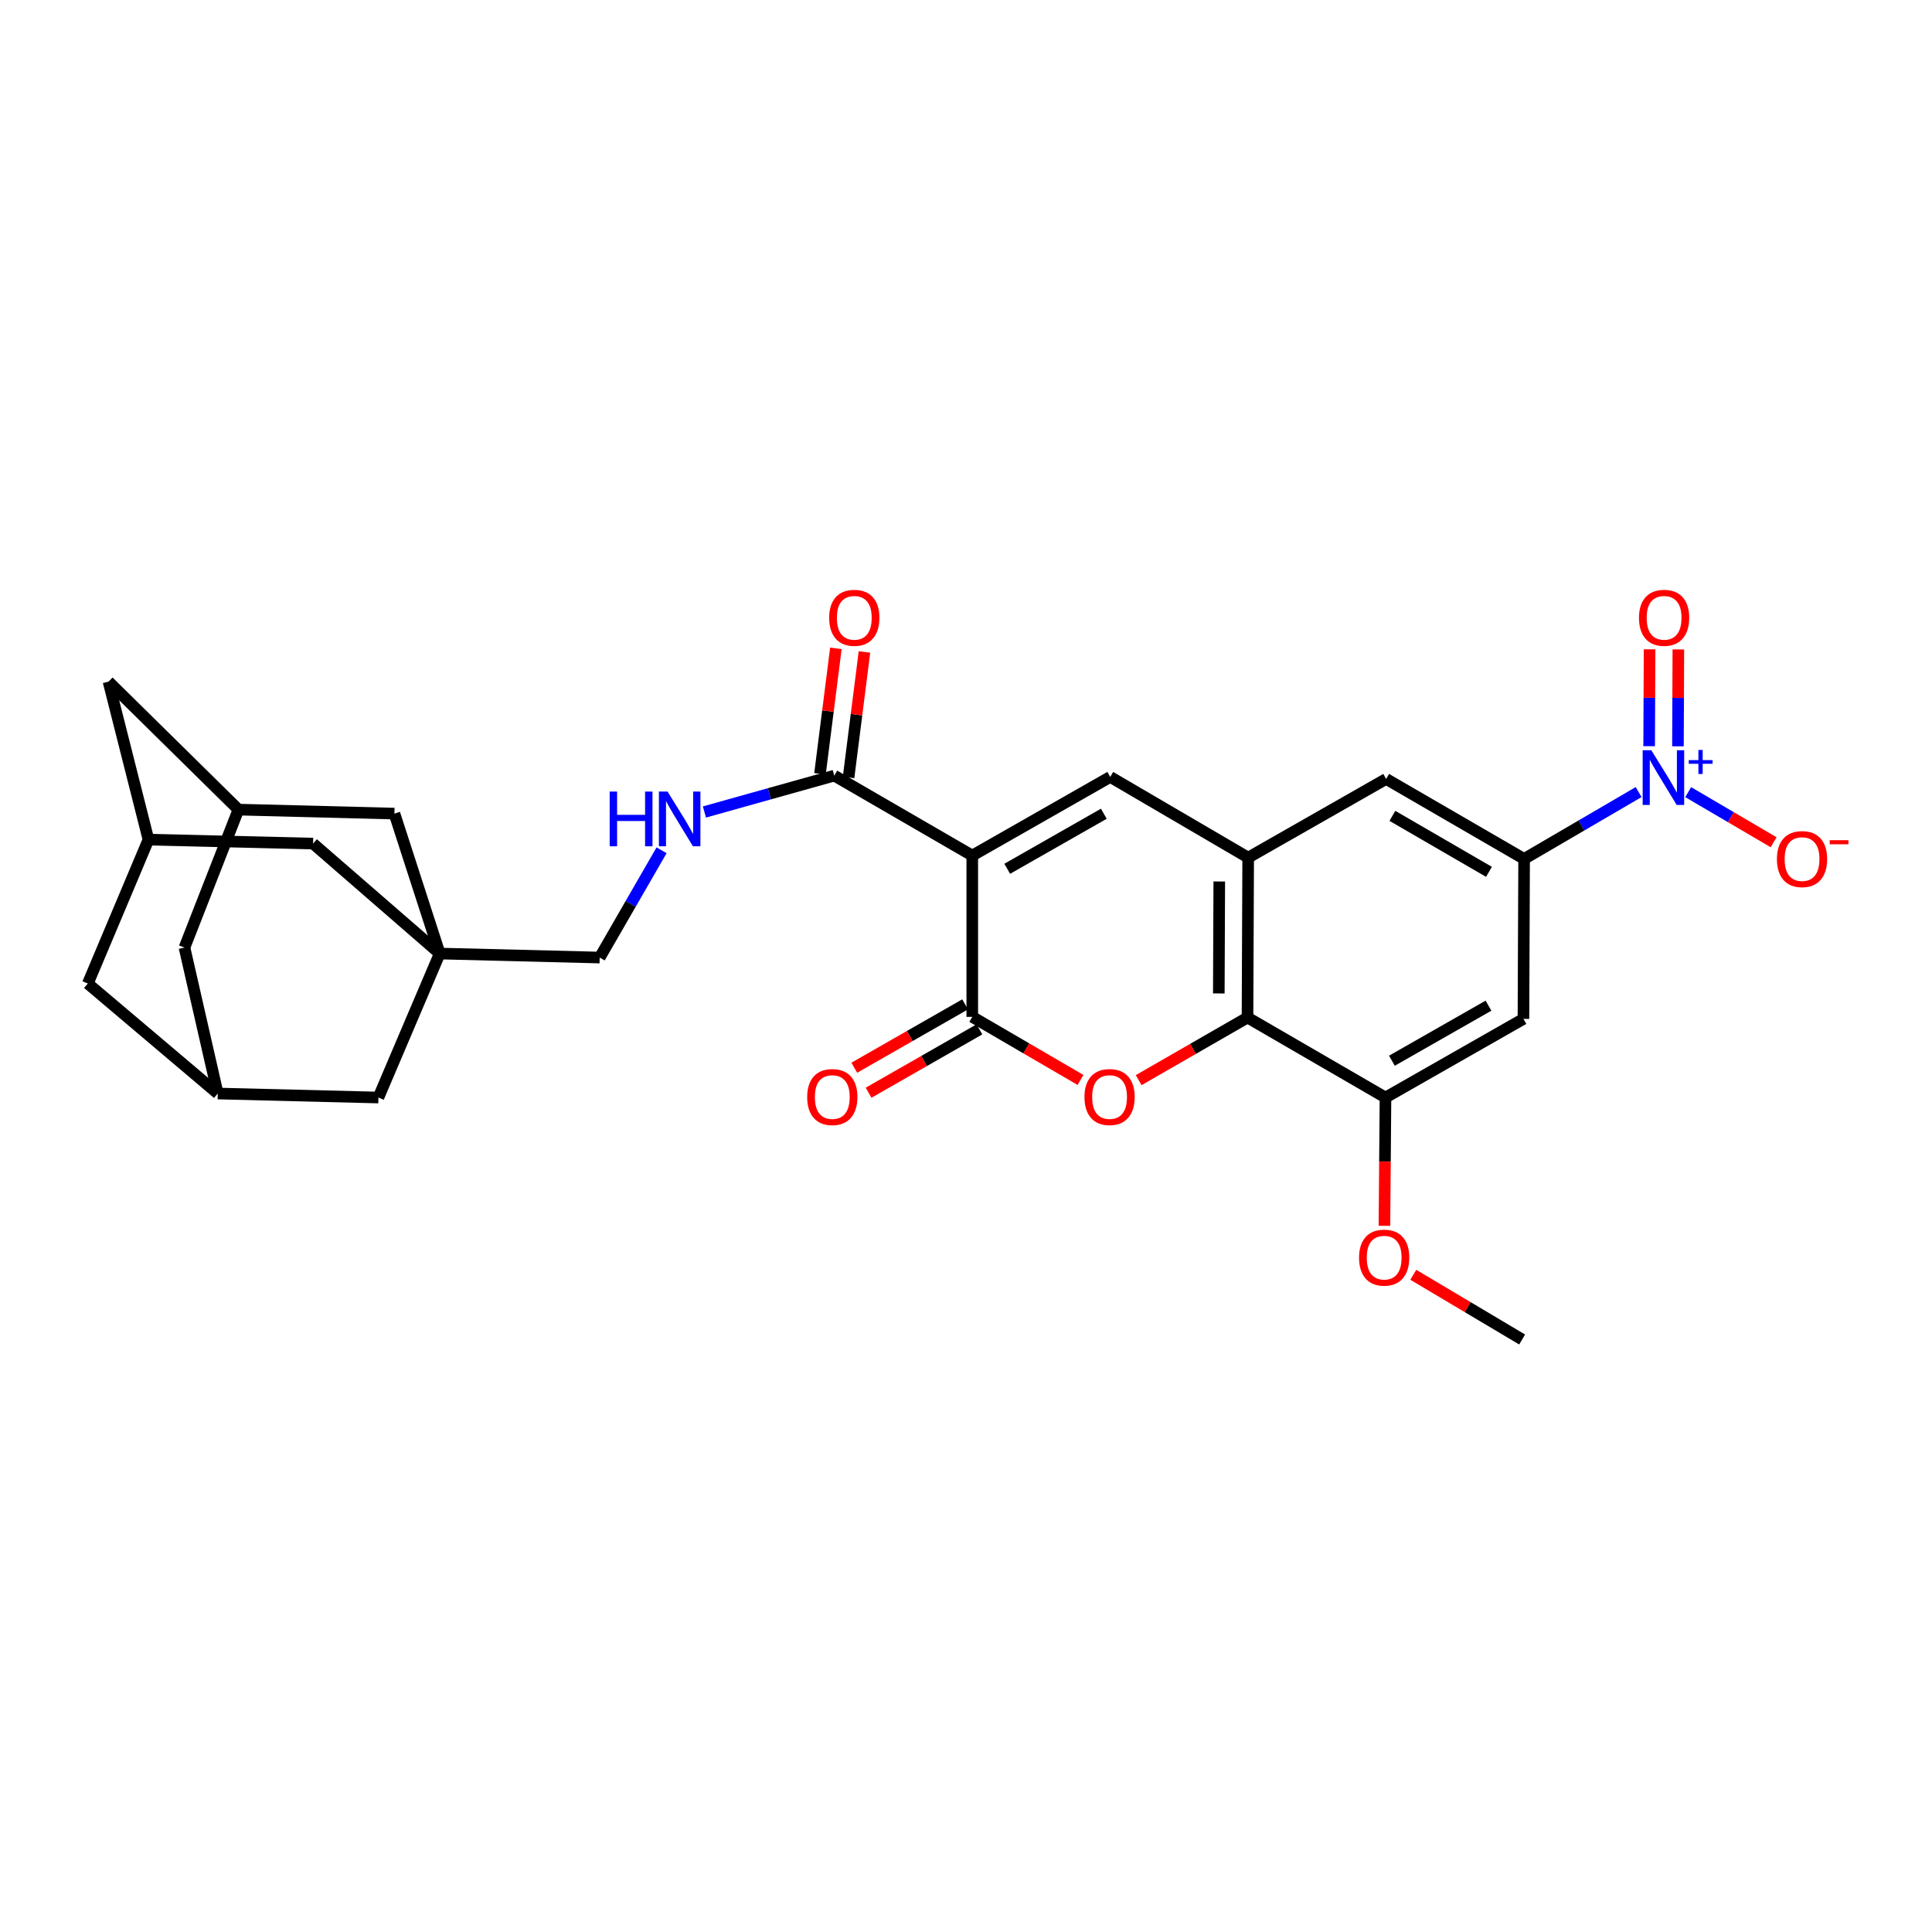 <?xml version='1.0' encoding='iso-8859-1'?>
<svg version='1.1' baseProfile='full'
              xmlns='http://www.w3.org/2000/svg'
                      xmlns:rdkit='http://www.rdkit.org/xml'
                      xmlns:xlink='http://www.w3.org/1999/xlink'
                  xml:space='preserve'
width='1000px' height='1000px' viewBox='0 0 1000 1000'>
<!-- END OF HEADER -->
<rect style='opacity:1.0;fill:#FFFFFF;stroke:none' width='1000' height='1000' x='0' y='0'> </rect>
<path class='bond-0' d='M 503.246,442.84 L 503.246,526.331' style='fill:none;fill-rule:evenodd;stroke:#000000;stroke-width:6px;stroke-linecap:butt;stroke-linejoin:miter;stroke-opacity:1' />
<path class='bond-2' d='M 503.246,442.84 L 574.662,402.138' style='fill:none;fill-rule:evenodd;stroke:#000000;stroke-width:6px;stroke-linecap:butt;stroke-linejoin:miter;stroke-opacity:1' />
<path class='bond-2' d='M 521.339,449.685 L 571.331,421.194' style='fill:none;fill-rule:evenodd;stroke:#000000;stroke-width:6px;stroke-linecap:butt;stroke-linejoin:miter;stroke-opacity:1' />
<path class='bond-7' d='M 503.246,442.84 L 431.821,401.459' style='fill:none;fill-rule:evenodd;stroke:#000000;stroke-width:6px;stroke-linecap:butt;stroke-linejoin:miter;stroke-opacity:1' />
<path class='bond-1' d='M 503.246,526.331 L 531.252,542.651' style='fill:none;fill-rule:evenodd;stroke:#000000;stroke-width:6px;stroke-linecap:butt;stroke-linejoin:miter;stroke-opacity:1' />
<path class='bond-1' d='M 531.252,542.651 L 559.258,558.971' style='fill:none;fill-rule:evenodd;stroke:#FF0000;stroke-width:6px;stroke-linecap:butt;stroke-linejoin:miter;stroke-opacity:1' />
<path class='bond-18' d='M 499.547,519.86 L 470.864,536.255' style='fill:none;fill-rule:evenodd;stroke:#000000;stroke-width:6px;stroke-linecap:butt;stroke-linejoin:miter;stroke-opacity:1' />
<path class='bond-18' d='M 470.864,536.255 L 442.181,552.651' style='fill:none;fill-rule:evenodd;stroke:#FF0000;stroke-width:6px;stroke-linecap:butt;stroke-linejoin:miter;stroke-opacity:1' />
<path class='bond-18' d='M 506.944,532.801 L 478.261,549.196' style='fill:none;fill-rule:evenodd;stroke:#000000;stroke-width:6px;stroke-linecap:butt;stroke-linejoin:miter;stroke-opacity:1' />
<path class='bond-18' d='M 478.261,549.196 L 449.579,565.592' style='fill:none;fill-rule:evenodd;stroke:#FF0000;stroke-width:6px;stroke-linecap:butt;stroke-linejoin:miter;stroke-opacity:1' />
<path class='bond-29' d='M 589.374,559.082 L 617.54,542.88' style='fill:none;fill-rule:evenodd;stroke:#FF0000;stroke-width:6px;stroke-linecap:butt;stroke-linejoin:miter;stroke-opacity:1' />
<path class='bond-29' d='M 617.54,542.88 L 645.706,526.678' style='fill:none;fill-rule:evenodd;stroke:#000000;stroke-width:6px;stroke-linecap:butt;stroke-linejoin:miter;stroke-opacity:1' />
<path class='bond-4' d='M 574.662,402.138 L 646.054,443.9' style='fill:none;fill-rule:evenodd;stroke:#000000;stroke-width:6px;stroke-linecap:butt;stroke-linejoin:miter;stroke-opacity:1' />
<path class='bond-3' d='M 848.156,409.974 L 818.518,427.276' style='fill:none;fill-rule:evenodd;stroke:#0000FF;stroke-width:6px;stroke-linecap:butt;stroke-linejoin:miter;stroke-opacity:1' />
<path class='bond-3' d='M 818.518,427.276 L 788.879,444.579' style='fill:none;fill-rule:evenodd;stroke:#000000;stroke-width:6px;stroke-linecap:butt;stroke-linejoin:miter;stroke-opacity:1' />
<path class='bond-13' d='M 873.803,410.007 L 895.913,422.978' style='fill:none;fill-rule:evenodd;stroke:#0000FF;stroke-width:6px;stroke-linecap:butt;stroke-linejoin:miter;stroke-opacity:1' />
<path class='bond-13' d='M 895.913,422.978 L 918.024,435.95' style='fill:none;fill-rule:evenodd;stroke:#FF0000;stroke-width:6px;stroke-linecap:butt;stroke-linejoin:miter;stroke-opacity:1' />
<path class='bond-14' d='M 868.505,386.287 L 868.61,361.217' style='fill:none;fill-rule:evenodd;stroke:#0000FF;stroke-width:6px;stroke-linecap:butt;stroke-linejoin:miter;stroke-opacity:1' />
<path class='bond-14' d='M 868.61,361.217 L 868.715,336.146' style='fill:none;fill-rule:evenodd;stroke:#FF0000;stroke-width:6px;stroke-linecap:butt;stroke-linejoin:miter;stroke-opacity:1' />
<path class='bond-14' d='M 853.599,386.225 L 853.704,361.154' style='fill:none;fill-rule:evenodd;stroke:#0000FF;stroke-width:6px;stroke-linecap:butt;stroke-linejoin:miter;stroke-opacity:1' />
<path class='bond-14' d='M 853.704,361.154 L 853.809,336.083' style='fill:none;fill-rule:evenodd;stroke:#FF0000;stroke-width:6px;stroke-linecap:butt;stroke-linejoin:miter;stroke-opacity:1' />
<path class='bond-5' d='M 646.054,443.9 L 645.706,526.678' style='fill:none;fill-rule:evenodd;stroke:#000000;stroke-width:6px;stroke-linecap:butt;stroke-linejoin:miter;stroke-opacity:1' />
<path class='bond-5' d='M 631.096,456.254 L 630.853,514.199' style='fill:none;fill-rule:evenodd;stroke:#000000;stroke-width:6px;stroke-linecap:butt;stroke-linejoin:miter;stroke-opacity:1' />
<path class='bond-11' d='M 646.054,443.9 L 717.471,403.181' style='fill:none;fill-rule:evenodd;stroke:#000000;stroke-width:6px;stroke-linecap:butt;stroke-linejoin:miter;stroke-opacity:1' />
<path class='bond-9' d='M 645.706,526.678 L 717.123,568.084' style='fill:none;fill-rule:evenodd;stroke:#000000;stroke-width:6px;stroke-linecap:butt;stroke-linejoin:miter;stroke-opacity:1' />
<path class='bond-6' d='M 788.879,444.579 L 717.471,403.181' style='fill:none;fill-rule:evenodd;stroke:#000000;stroke-width:6px;stroke-linecap:butt;stroke-linejoin:miter;stroke-opacity:1' />
<path class='bond-6' d='M 770.692,451.265 L 720.706,422.287' style='fill:none;fill-rule:evenodd;stroke:#000000;stroke-width:6px;stroke-linecap:butt;stroke-linejoin:miter;stroke-opacity:1' />
<path class='bond-10' d='M 788.879,444.579 L 788.532,527.374' style='fill:none;fill-rule:evenodd;stroke:#000000;stroke-width:6px;stroke-linecap:butt;stroke-linejoin:miter;stroke-opacity:1' />
<path class='bond-12' d='M 431.821,401.459 L 398.215,410.872' style='fill:none;fill-rule:evenodd;stroke:#000000;stroke-width:6px;stroke-linecap:butt;stroke-linejoin:miter;stroke-opacity:1' />
<path class='bond-12' d='M 398.215,410.872 L 364.609,420.286' style='fill:none;fill-rule:evenodd;stroke:#0000FF;stroke-width:6px;stroke-linecap:butt;stroke-linejoin:miter;stroke-opacity:1' />
<path class='bond-22' d='M 439.214,402.396 L 443.329,369.922' style='fill:none;fill-rule:evenodd;stroke:#000000;stroke-width:6px;stroke-linecap:butt;stroke-linejoin:miter;stroke-opacity:1' />
<path class='bond-22' d='M 443.329,369.922 L 447.443,337.448' style='fill:none;fill-rule:evenodd;stroke:#FF0000;stroke-width:6px;stroke-linecap:butt;stroke-linejoin:miter;stroke-opacity:1' />
<path class='bond-22' d='M 424.427,400.522 L 428.541,368.048' style='fill:none;fill-rule:evenodd;stroke:#000000;stroke-width:6px;stroke-linecap:butt;stroke-linejoin:miter;stroke-opacity:1' />
<path class='bond-22' d='M 428.541,368.048 L 432.655,335.574' style='fill:none;fill-rule:evenodd;stroke:#FF0000;stroke-width:6px;stroke-linecap:butt;stroke-linejoin:miter;stroke-opacity:1' />
<path class='bond-8' d='M 227.599,493.554 L 310.402,495.632' style='fill:none;fill-rule:evenodd;stroke:#000000;stroke-width:6px;stroke-linecap:butt;stroke-linejoin:miter;stroke-opacity:1' />
<path class='bond-19' d='M 227.599,493.554 L 162.053,436.646' style='fill:none;fill-rule:evenodd;stroke:#000000;stroke-width:6px;stroke-linecap:butt;stroke-linejoin:miter;stroke-opacity:1' />
<path class='bond-20' d='M 227.599,493.554 L 195.865,568.084' style='fill:none;fill-rule:evenodd;stroke:#000000;stroke-width:6px;stroke-linecap:butt;stroke-linejoin:miter;stroke-opacity:1' />
<path class='bond-21' d='M 227.599,493.554 L 204.155,421.118' style='fill:none;fill-rule:evenodd;stroke:#000000;stroke-width:6px;stroke-linecap:butt;stroke-linejoin:miter;stroke-opacity:1' />
<path class='bond-27' d='M 717.123,568.084 L 716.851,601.283' style='fill:none;fill-rule:evenodd;stroke:#000000;stroke-width:6px;stroke-linecap:butt;stroke-linejoin:miter;stroke-opacity:1' />
<path class='bond-27' d='M 716.851,601.283 L 716.579,634.481' style='fill:none;fill-rule:evenodd;stroke:#FF0000;stroke-width:6px;stroke-linecap:butt;stroke-linejoin:miter;stroke-opacity:1' />
<path class='bond-30' d='M 717.123,568.084 L 788.532,527.374' style='fill:none;fill-rule:evenodd;stroke:#000000;stroke-width:6px;stroke-linecap:butt;stroke-linejoin:miter;stroke-opacity:1' />
<path class='bond-30' d='M 720.452,549.028 L 770.438,520.531' style='fill:none;fill-rule:evenodd;stroke:#000000;stroke-width:6px;stroke-linecap:butt;stroke-linejoin:miter;stroke-opacity:1' />
<path class='bond-23' d='M 342.429,440.107 L 326.416,467.87' style='fill:none;fill-rule:evenodd;stroke:#0000FF;stroke-width:6px;stroke-linecap:butt;stroke-linejoin:miter;stroke-opacity:1' />
<path class='bond-23' d='M 326.416,467.87 L 310.402,495.632' style='fill:none;fill-rule:evenodd;stroke:#000000;stroke-width:6px;stroke-linecap:butt;stroke-linejoin:miter;stroke-opacity:1' />
<path class='bond-15' d='M 112.706,566.006 L 195.865,568.084' style='fill:none;fill-rule:evenodd;stroke:#000000;stroke-width:6px;stroke-linecap:butt;stroke-linejoin:miter;stroke-opacity:1' />
<path class='bond-25' d='M 112.706,566.006 L 45.455,509.081' style='fill:none;fill-rule:evenodd;stroke:#000000;stroke-width:6px;stroke-linecap:butt;stroke-linejoin:miter;stroke-opacity:1' />
<path class='bond-32' d='M 112.706,566.006 L 95.481,490.465' style='fill:none;fill-rule:evenodd;stroke:#000000;stroke-width:6px;stroke-linecap:butt;stroke-linejoin:miter;stroke-opacity:1' />
<path class='bond-16' d='M 123.413,419.056 L 204.155,421.118' style='fill:none;fill-rule:evenodd;stroke:#000000;stroke-width:6px;stroke-linecap:butt;stroke-linejoin:miter;stroke-opacity:1' />
<path class='bond-24' d='M 123.413,419.056 L 95.481,490.465' style='fill:none;fill-rule:evenodd;stroke:#000000;stroke-width:6px;stroke-linecap:butt;stroke-linejoin:miter;stroke-opacity:1' />
<path class='bond-26' d='M 123.413,419.056 L 56.162,352.815' style='fill:none;fill-rule:evenodd;stroke:#000000;stroke-width:6px;stroke-linecap:butt;stroke-linejoin:miter;stroke-opacity:1' />
<path class='bond-17' d='M 76.848,434.584 L 162.053,436.646' style='fill:none;fill-rule:evenodd;stroke:#000000;stroke-width:6px;stroke-linecap:butt;stroke-linejoin:miter;stroke-opacity:1' />
<path class='bond-31' d='M 76.848,434.584 L 56.162,352.815' style='fill:none;fill-rule:evenodd;stroke:#000000;stroke-width:6px;stroke-linecap:butt;stroke-linejoin:miter;stroke-opacity:1' />
<path class='bond-33' d='M 76.848,434.584 L 45.455,509.081' style='fill:none;fill-rule:evenodd;stroke:#000000;stroke-width:6px;stroke-linecap:butt;stroke-linejoin:miter;stroke-opacity:1' />
<path class='bond-28' d='M 731.521,659.833 L 759.687,676.577' style='fill:none;fill-rule:evenodd;stroke:#FF0000;stroke-width:6px;stroke-linecap:butt;stroke-linejoin:miter;stroke-opacity:1' />
<path class='bond-28' d='M 759.687,676.577 L 787.853,693.32' style='fill:none;fill-rule:evenodd;stroke:#000000;stroke-width:6px;stroke-linecap:butt;stroke-linejoin:miter;stroke-opacity:1' />
<path  class='atom-2' d='M 561.315 567.825
Q 561.315 561.025, 564.675 557.225
Q 568.035 553.425, 574.315 553.425
Q 580.595 553.425, 583.955 557.225
Q 587.315 561.025, 587.315 567.825
Q 587.315 574.705, 583.915 578.625
Q 580.515 582.505, 574.315 582.505
Q 568.075 582.505, 564.675 578.625
Q 561.315 574.745, 561.315 567.825
M 574.315 579.305
Q 578.635 579.305, 580.955 576.425
Q 583.315 573.505, 583.315 567.825
Q 583.315 562.265, 580.955 559.465
Q 578.635 556.625, 574.315 556.625
Q 569.995 556.625, 567.635 559.425
Q 565.315 562.225, 565.315 567.825
Q 565.315 573.545, 567.635 576.425
Q 569.995 579.305, 574.315 579.305
' fill='#FF0000'/>
<path  class='atom-4' d='M 854.724 388.326
L 864.004 403.326
Q 864.924 404.806, 866.404 407.486
Q 867.884 410.166, 867.964 410.326
L 867.964 388.326
L 871.724 388.326
L 871.724 416.646
L 867.844 416.646
L 857.884 400.246
Q 856.724 398.326, 855.484 396.126
Q 854.284 393.926, 853.924 393.246
L 853.924 416.646
L 850.244 416.646
L 850.244 388.326
L 854.724 388.326
' fill='#0000FF'/>
<path  class='atom-4' d='M 874.1 393.431
L 879.089 393.431
L 879.089 388.177
L 881.307 388.177
L 881.307 393.431
L 886.428 393.431
L 886.428 395.331
L 881.307 395.331
L 881.307 400.611
L 879.089 400.611
L 879.089 395.331
L 874.1 395.331
L 874.1 393.431
' fill='#0000FF'/>
<path  class='atom-13' d='M 315.571 409.716
L 319.411 409.716
L 319.411 421.756
L 333.891 421.756
L 333.891 409.716
L 337.731 409.716
L 337.731 438.036
L 333.891 438.036
L 333.891 424.956
L 319.411 424.956
L 319.411 438.036
L 315.571 438.036
L 315.571 409.716
' fill='#0000FF'/>
<path  class='atom-13' d='M 345.531 409.716
L 354.811 424.716
Q 355.731 426.196, 357.211 428.876
Q 358.691 431.556, 358.771 431.716
L 358.771 409.716
L 362.531 409.716
L 362.531 438.036
L 358.651 438.036
L 348.691 421.636
Q 347.531 419.716, 346.291 417.516
Q 345.091 415.316, 344.731 414.636
L 344.731 438.036
L 341.051 438.036
L 341.051 409.716
L 345.531 409.716
' fill='#0000FF'/>
<path  class='atom-14' d='M 919.732 444.659
Q 919.732 437.859, 923.092 434.059
Q 926.452 430.259, 932.732 430.259
Q 939.012 430.259, 942.372 434.059
Q 945.732 437.859, 945.732 444.659
Q 945.732 451.539, 942.332 455.459
Q 938.932 459.339, 932.732 459.339
Q 926.492 459.339, 923.092 455.459
Q 919.732 451.579, 919.732 444.659
M 932.732 456.139
Q 937.052 456.139, 939.372 453.259
Q 941.732 450.339, 941.732 444.659
Q 941.732 439.099, 939.372 436.299
Q 937.052 433.459, 932.732 433.459
Q 928.412 433.459, 926.052 436.259
Q 923.732 439.059, 923.732 444.659
Q 923.732 450.379, 926.052 453.259
Q 928.412 456.139, 932.732 456.139
' fill='#FF0000'/>
<path  class='atom-14' d='M 947.052 434.881
L 956.74 434.881
L 956.74 436.993
L 947.052 436.993
L 947.052 434.881
' fill='#FF0000'/>
<path  class='atom-15' d='M 848.331 319.771
Q 848.331 312.971, 851.691 309.171
Q 855.051 305.371, 861.331 305.371
Q 867.611 305.371, 870.971 309.171
Q 874.331 312.971, 874.331 319.771
Q 874.331 326.651, 870.931 330.571
Q 867.531 334.451, 861.331 334.451
Q 855.091 334.451, 851.691 330.571
Q 848.331 326.691, 848.331 319.771
M 861.331 331.251
Q 865.651 331.251, 867.971 328.371
Q 870.331 325.451, 870.331 319.771
Q 870.331 314.211, 867.971 311.411
Q 865.651 308.571, 861.331 308.571
Q 857.011 308.571, 854.651 311.371
Q 852.331 314.171, 852.331 319.771
Q 852.331 325.491, 854.651 328.371
Q 857.011 331.251, 861.331 331.251
' fill='#FF0000'/>
<path  class='atom-19' d='M 417.794 567.825
Q 417.794 561.025, 421.154 557.225
Q 424.514 553.425, 430.794 553.425
Q 437.074 553.425, 440.434 557.225
Q 443.794 561.025, 443.794 567.825
Q 443.794 574.705, 440.394 578.625
Q 436.994 582.505, 430.794 582.505
Q 424.554 582.505, 421.154 578.625
Q 417.794 574.745, 417.794 567.825
M 430.794 579.305
Q 435.114 579.305, 437.434 576.425
Q 439.794 573.505, 439.794 567.825
Q 439.794 562.265, 437.434 559.465
Q 435.114 556.625, 430.794 556.625
Q 426.474 556.625, 424.114 559.425
Q 421.794 562.225, 421.794 567.825
Q 421.794 573.545, 424.114 576.425
Q 426.474 579.305, 430.794 579.305
' fill='#FF0000'/>
<path  class='atom-23' d='M 429.18 319.771
Q 429.18 312.971, 432.54 309.171
Q 435.9 305.371, 442.18 305.371
Q 448.46 305.371, 451.82 309.171
Q 455.18 312.971, 455.18 319.771
Q 455.18 326.651, 451.78 330.571
Q 448.38 334.451, 442.18 334.451
Q 435.94 334.451, 432.54 330.571
Q 429.18 326.691, 429.18 319.771
M 442.18 331.251
Q 446.5 331.251, 448.82 328.371
Q 451.18 325.451, 451.18 319.771
Q 451.18 314.211, 448.82 311.411
Q 446.5 308.571, 442.18 308.571
Q 437.86 308.571, 435.5 311.371
Q 433.18 314.171, 433.18 319.771
Q 433.18 325.491, 435.5 328.371
Q 437.86 331.251, 442.18 331.251
' fill='#FF0000'/>
<path  class='atom-28' d='M 703.444 650.951
Q 703.444 644.151, 706.804 640.351
Q 710.164 636.551, 716.444 636.551
Q 722.724 636.551, 726.084 640.351
Q 729.444 644.151, 729.444 650.951
Q 729.444 657.831, 726.044 661.751
Q 722.644 665.631, 716.444 665.631
Q 710.204 665.631, 706.804 661.751
Q 703.444 657.871, 703.444 650.951
M 716.444 662.431
Q 720.764 662.431, 723.084 659.551
Q 725.444 656.631, 725.444 650.951
Q 725.444 645.391, 723.084 642.591
Q 720.764 639.751, 716.444 639.751
Q 712.124 639.751, 709.764 642.551
Q 707.444 645.351, 707.444 650.951
Q 707.444 656.671, 709.764 659.551
Q 712.124 662.431, 716.444 662.431
' fill='#FF0000'/>
</svg>
